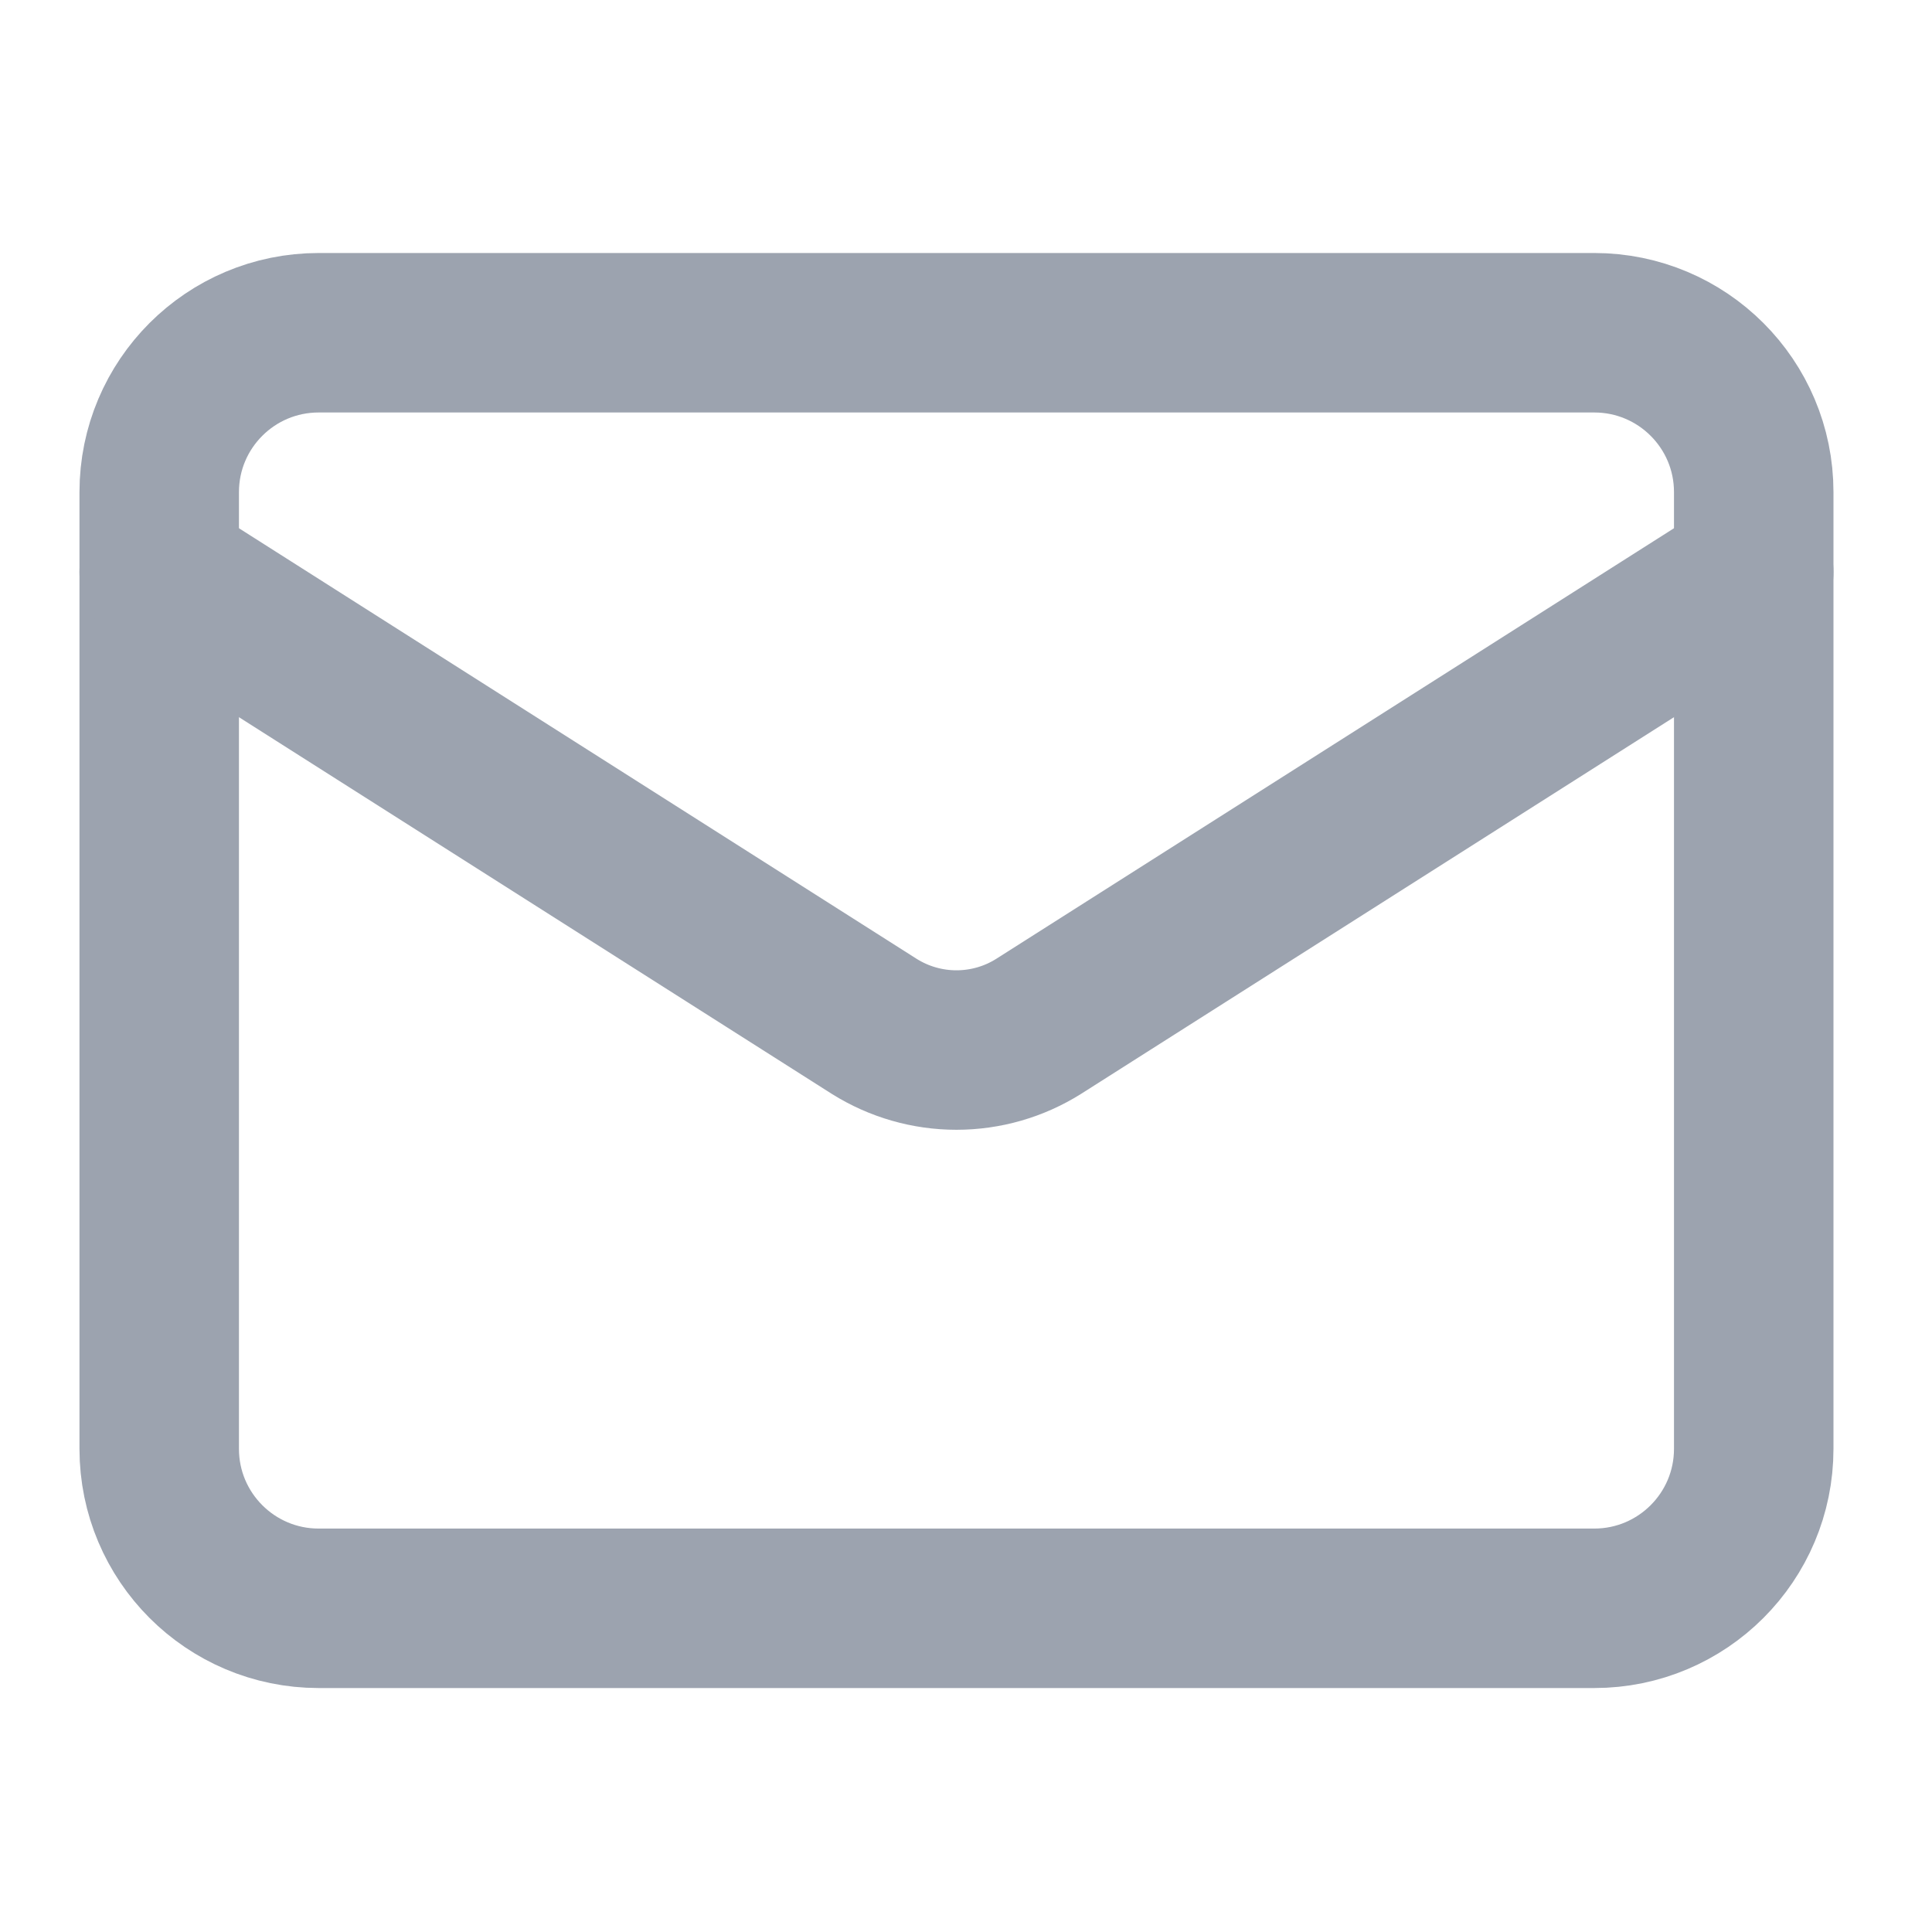 <svg width="22" height="22" viewBox="0 0 22 22" fill="none" xmlns="http://www.w3.org/2000/svg">
<path d="M18.154 3.789H3.629C2.626 3.789 1.813 4.601 1.813 5.604V16.498C1.813 17.501 2.626 18.314 3.629 18.314H18.154C19.157 18.314 19.97 17.501 19.97 16.498V5.604C19.97 4.601 19.157 3.789 18.154 3.789Z" stroke="#9CA3AF" stroke-width="1.816" stroke-linecap="round" stroke-linejoin="round"/>
<path d="M19.97 6.514L11.826 11.688C11.546 11.864 11.222 11.957 10.891 11.957C10.561 11.957 10.237 11.864 9.956 11.688L1.813 6.514" stroke="#9CA3AF" stroke-width="1.816" stroke-linecap="round" stroke-linejoin="round"/>
</svg>
